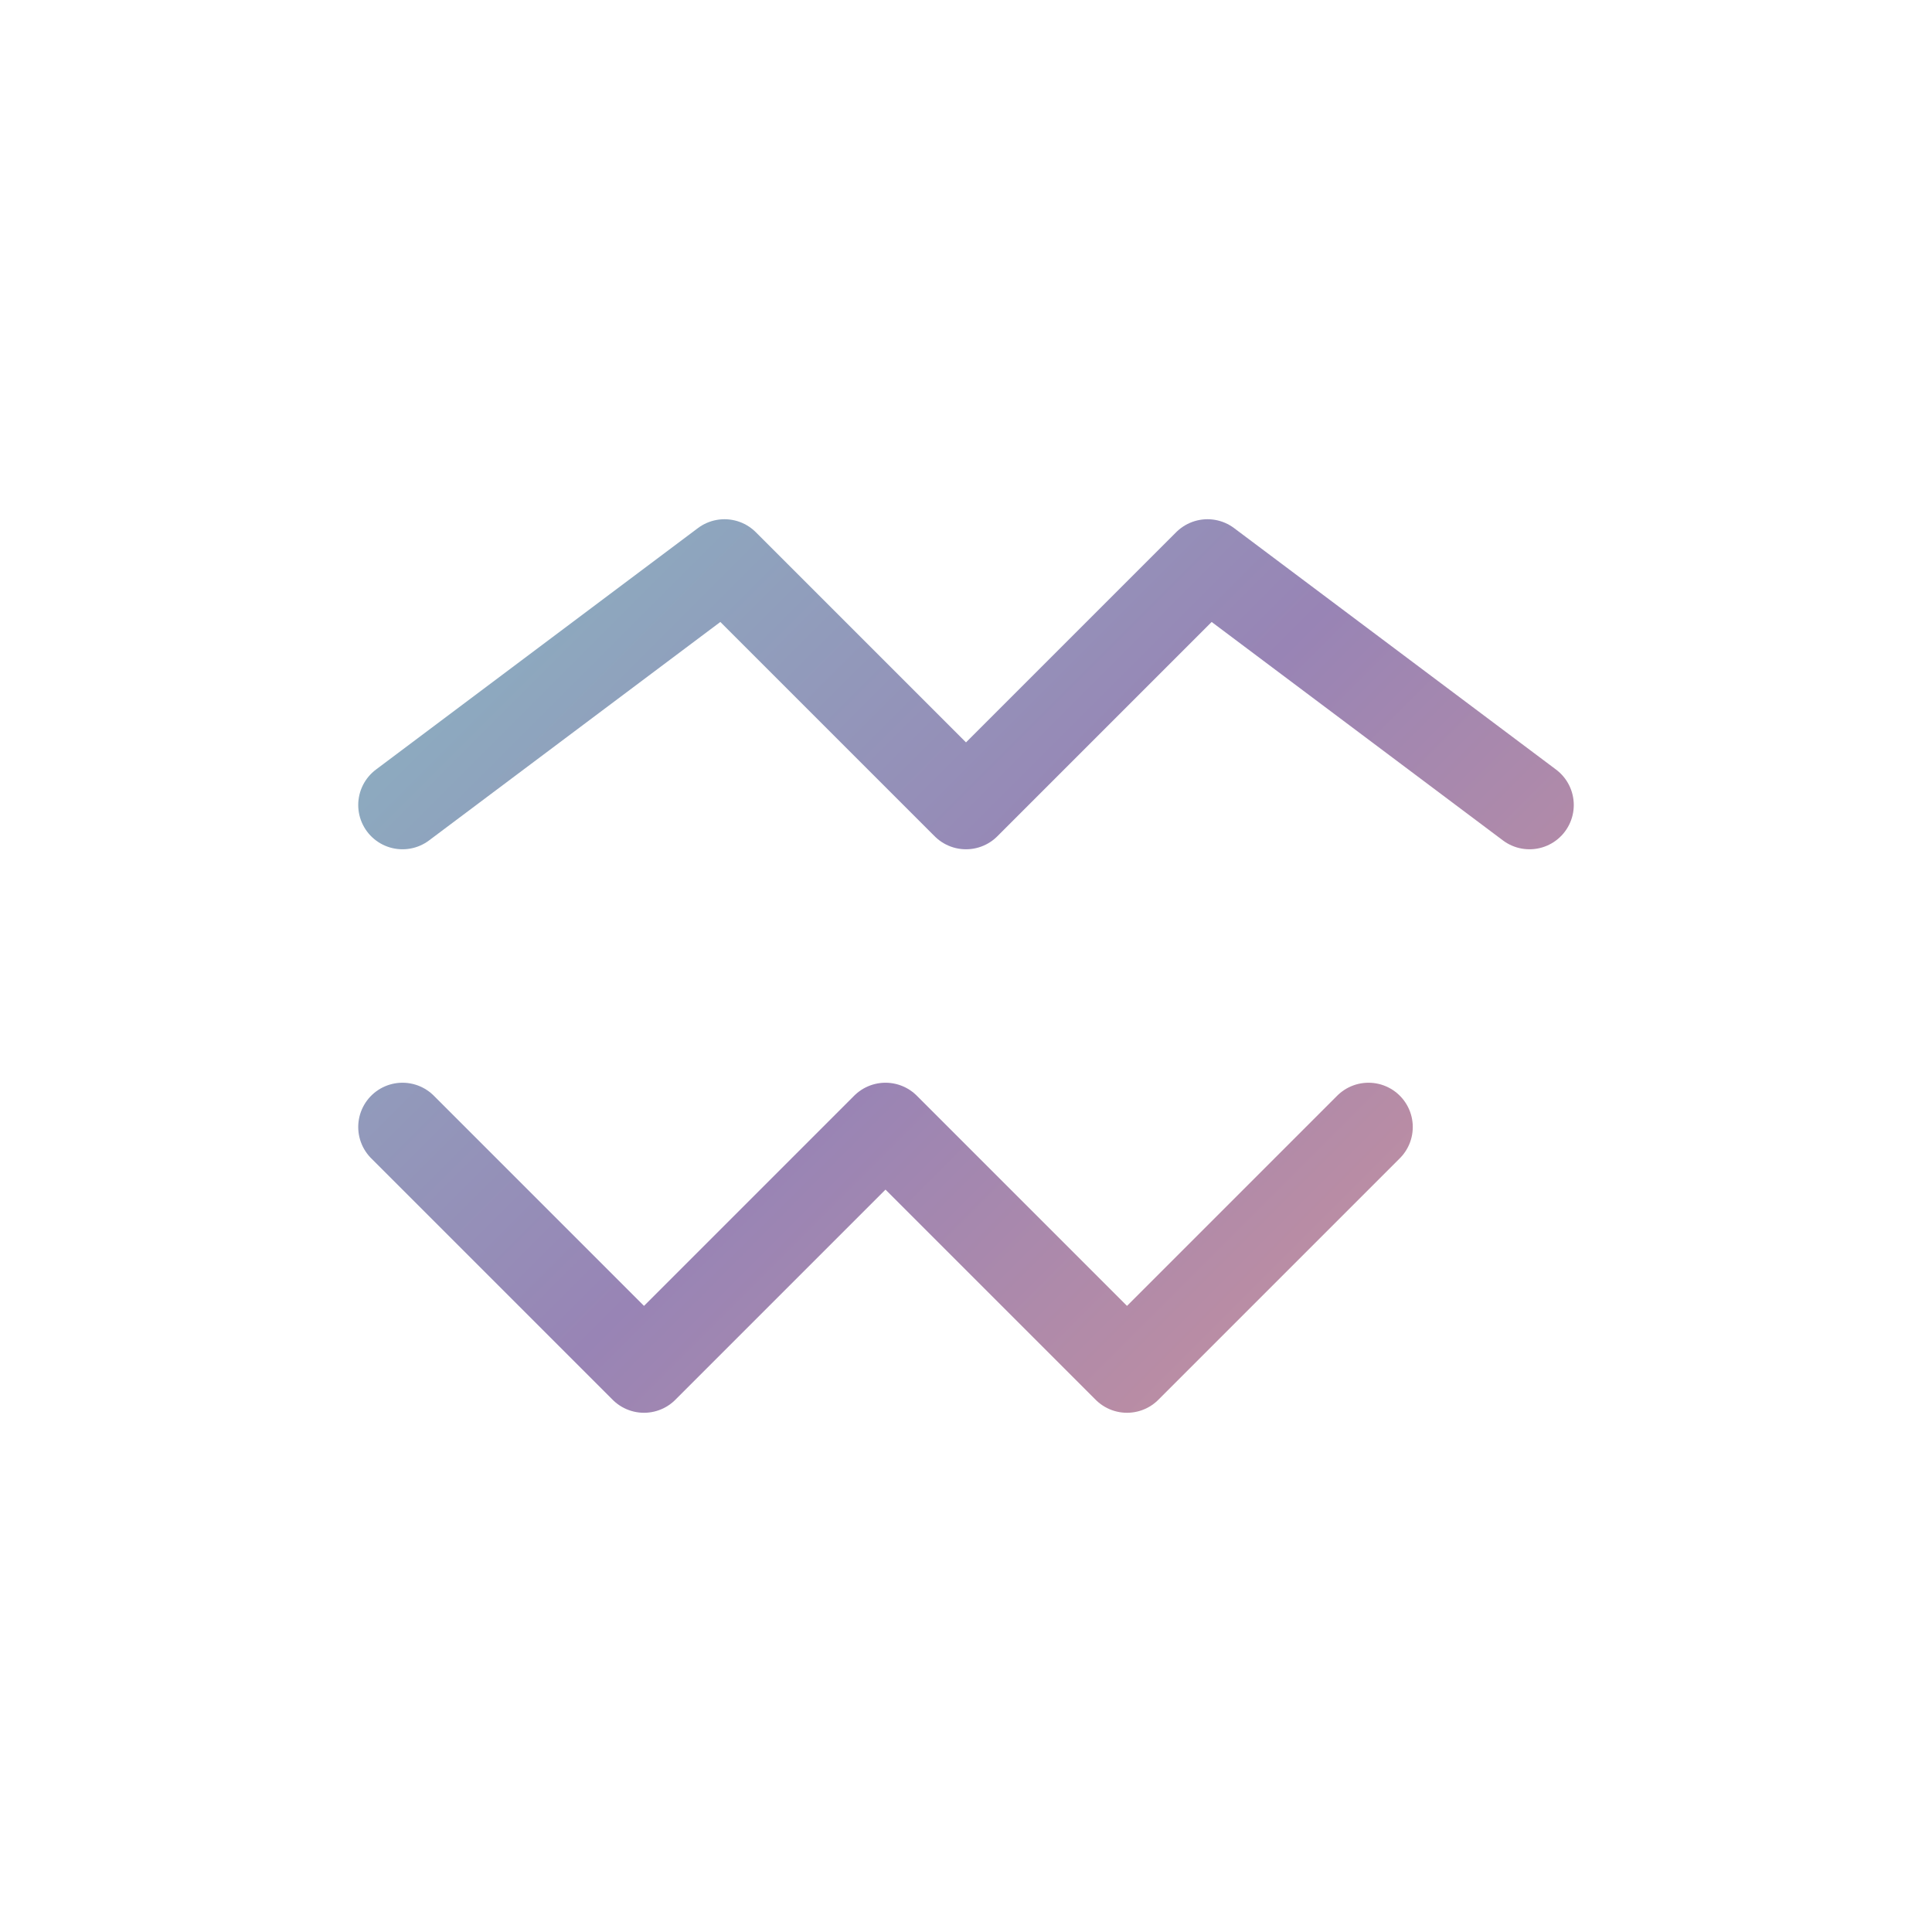 <svg width="48" height="48" viewBox="0 0 48 48" fill="none" xmlns="http://www.w3.org/2000/svg">
  <defs>
    <linearGradient id="gh" x1="0" y1="0" x2="48" y2="48" gradientUnits="userSpaceOnUse">
      <stop stop-color="#7CE1CE"/><stop offset="0.5" stop-color="#9884B5"/><stop offset="1" stop-color="#FF9F82"/>
    </linearGradient>
  </defs>
  <path d="M10 20l8-6 6 6 6-6 8 6" stroke="url(#gh)" stroke-width="2.2" stroke-linecap="round" stroke-linejoin="round"/>
  <path d="M10 28l6 6 6-6 6 6 6-6" stroke="url(#gh)" stroke-width="2.2" stroke-linecap="round" stroke-linejoin="round"/>
</svg>

